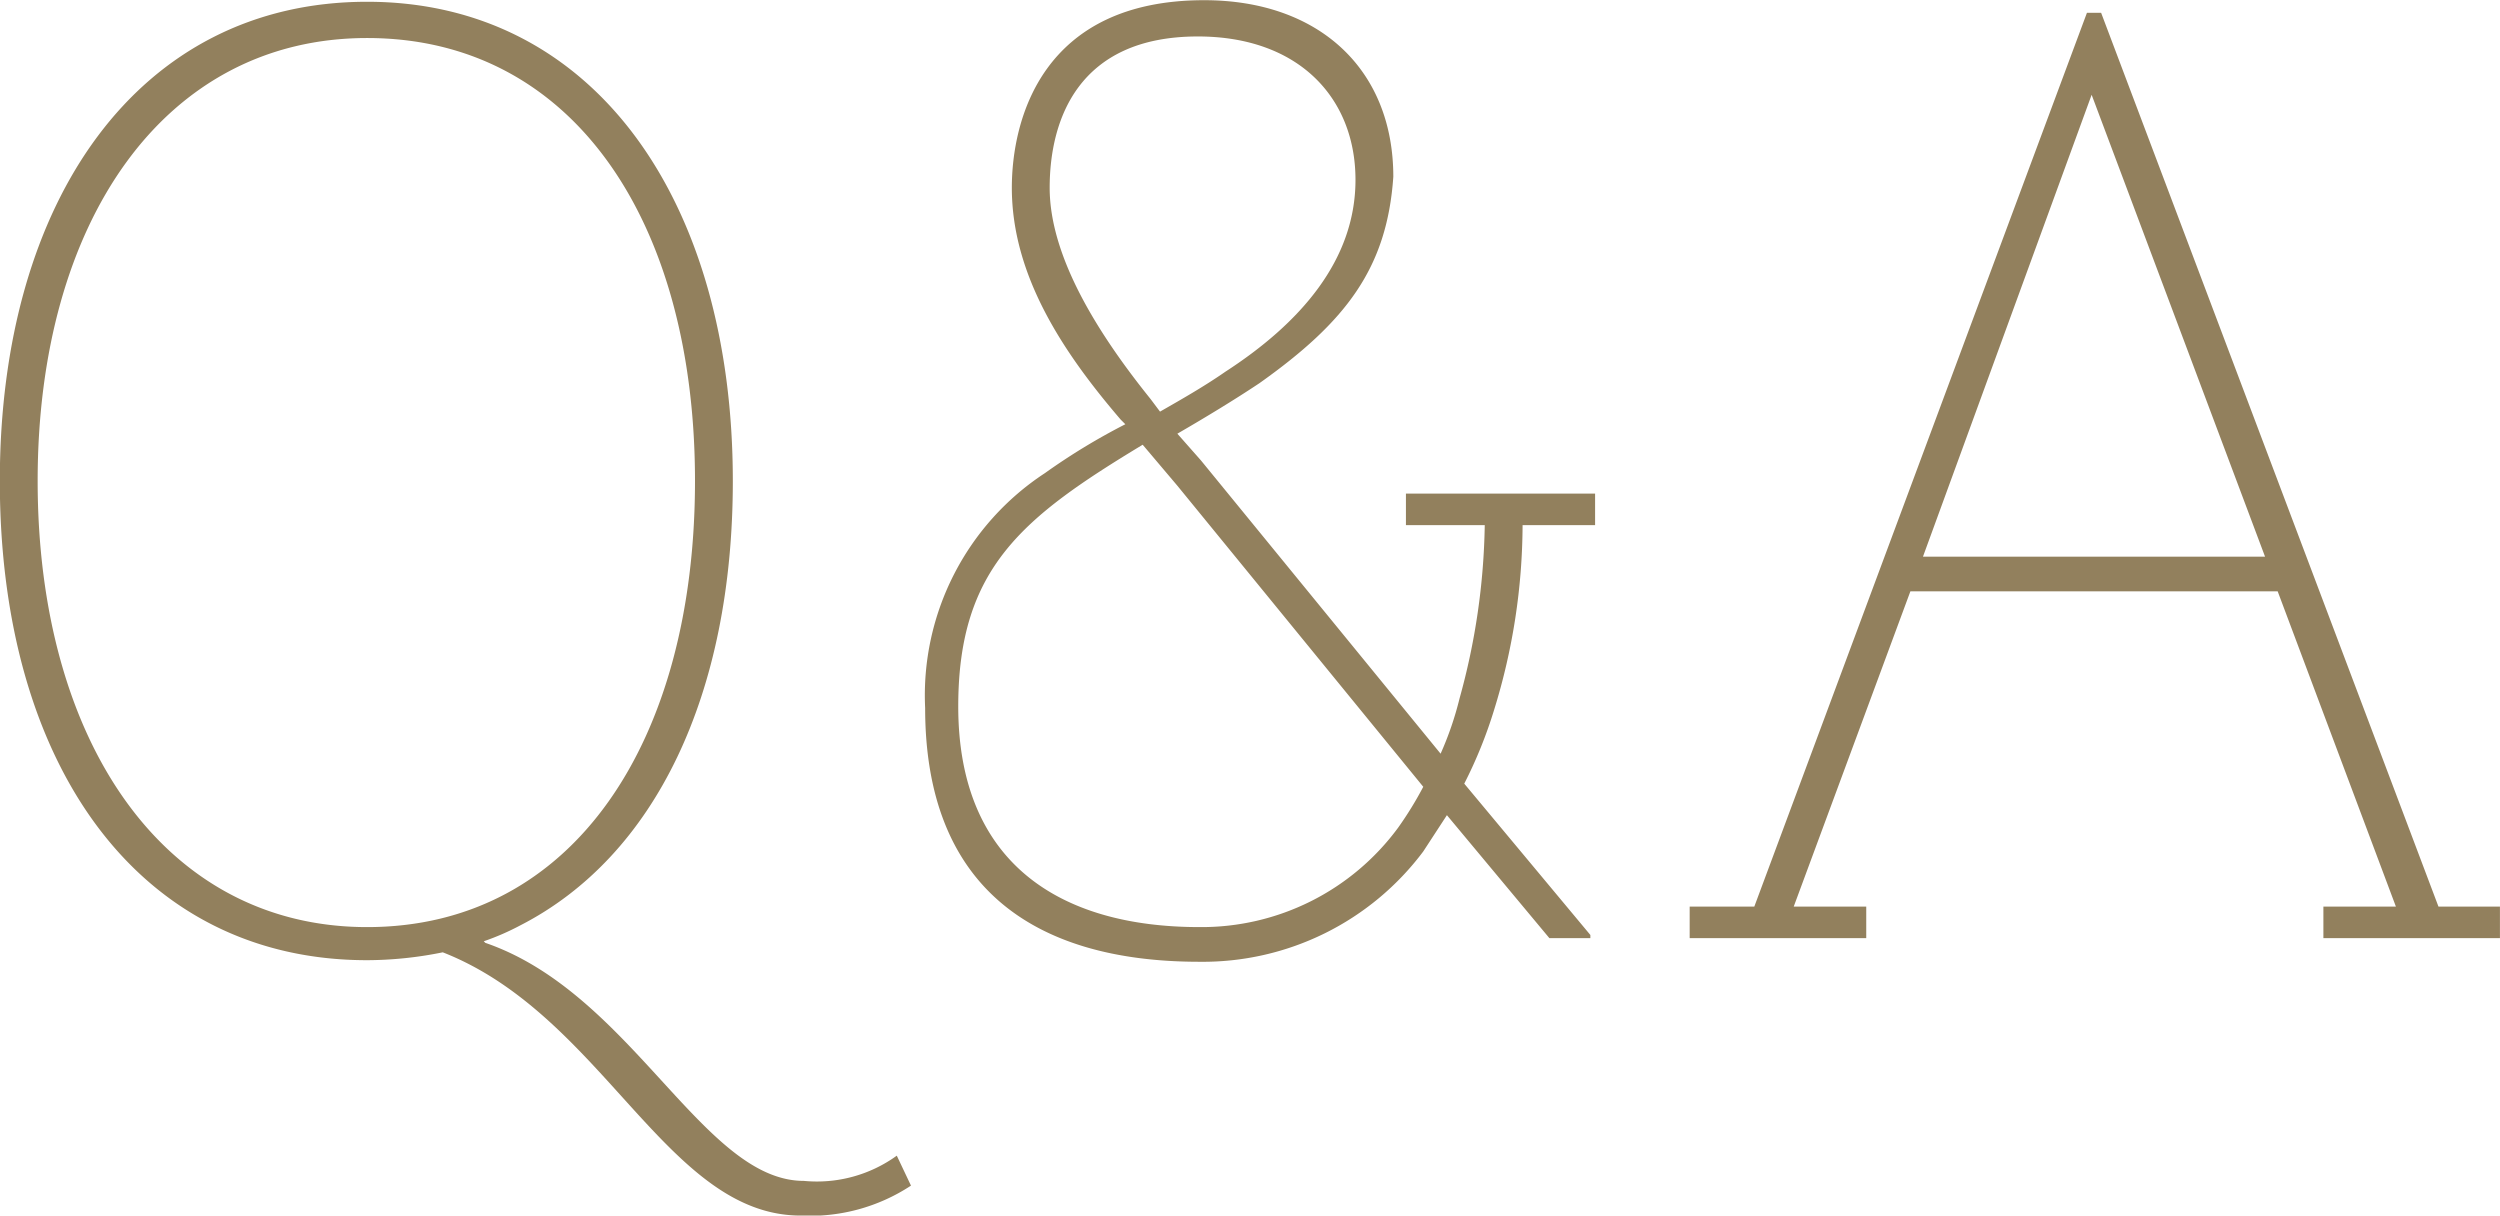 <svg xmlns="http://www.w3.org/2000/svg" width="126.875" height="61.69" viewBox="0 0 126.875 61.69">
  <defs>
    <style>
      .cls-1 {
        fill: #92805d;
        fill-rule: evenodd;
      }
    </style>
  </defs>
  <path id="ttl-qa" class="cls-1" d="M775.1,4960.21c-11.6,0-18.64,10.08-18.64,24.32,0,14.4,7.04,24.32,18.64,24.32a19.5,19.5,0,0,0,3.84-.4c8.16,3.2,11.36,13.36,18.161,13.36a9.3,9.3,0,0,0,5.6-1.52l-0.72-1.52a6.922,6.922,0,0,1-4.72,1.28c-5.121,0-8.721-9.52-16.161-12.08l-0.08-.08a12.764,12.764,0,0,0,1.84-.8c6.88-3.52,10.8-11.76,10.8-22.56C793.658,4970.29,786.618,4960.21,775.1,4960.21Zm0,1.84c10.48,0,16.64,9.36,16.64,22.48,0,13.2-6.16,22.64-16.64,22.64-10.32,0-16.72-9.44-16.72-22.64C758.378,4971.41,764.778,4962.05,775.1,4962.05Zm56.72,24.72a34.678,34.678,0,0,1-1.28,8.8,16.505,16.505,0,0,1-.96,2.8l-12.16-14.88-1.2-1.36c1.52-.88,2.96-1.76,4.16-2.56,4.4-3.12,6.48-5.84,6.8-10.48,0-5.44-3.76-8.96-9.6-8.96-8.24,0-9.76,6.08-9.76,9.52,0,4.48,2.64,8.4,5.52,11.76l0.24,0.24a32.4,32.4,0,0,0-4.08,2.48,13.484,13.484,0,0,0-6.08,11.92c0,8.96,5.36,12.88,13.92,12.88a13.975,13.975,0,0,0,11.36-5.6l1.2-1.84,5.2,6.24h2.08v-0.16l-6.4-7.68a23.033,23.033,0,0,0,1.52-3.76,31.956,31.956,0,0,0,1.44-9.36h3.68v-1.6h-9.6v1.6h4Zm-15.6-2,12.48,15.28a18.085,18.085,0,0,1-1.28,2.08,12.384,12.384,0,0,1-10.08,5.04c-7.12,0-12.24-3.28-12.24-11.2,0-7.04,3.28-9.6,9.36-13.28Zm2.4-5.76c-1.04.72-2.16,1.36-3.28,2l-0.48-.64c-2.64-3.28-5.12-7.2-5.12-10.72,0-3.44,1.44-7.68,7.52-7.68,5.12,0,8,3.12,8,7.28C825.258,4973.33,822.458,4976.53,818.618,4979.01Zm23.6,27.12v1.6h8.961v-1.6H847.5l5.921-16h18.64l6,16h-3.68v1.6h8.96v-1.6h-3.12l-17.12-45.36h-0.72L845.5,5006.13h-3.28Zm20.4-41.2,8.8,23.44h-17.36Z" transform="translate(-756.469 -4960.12)"/>
</svg>
